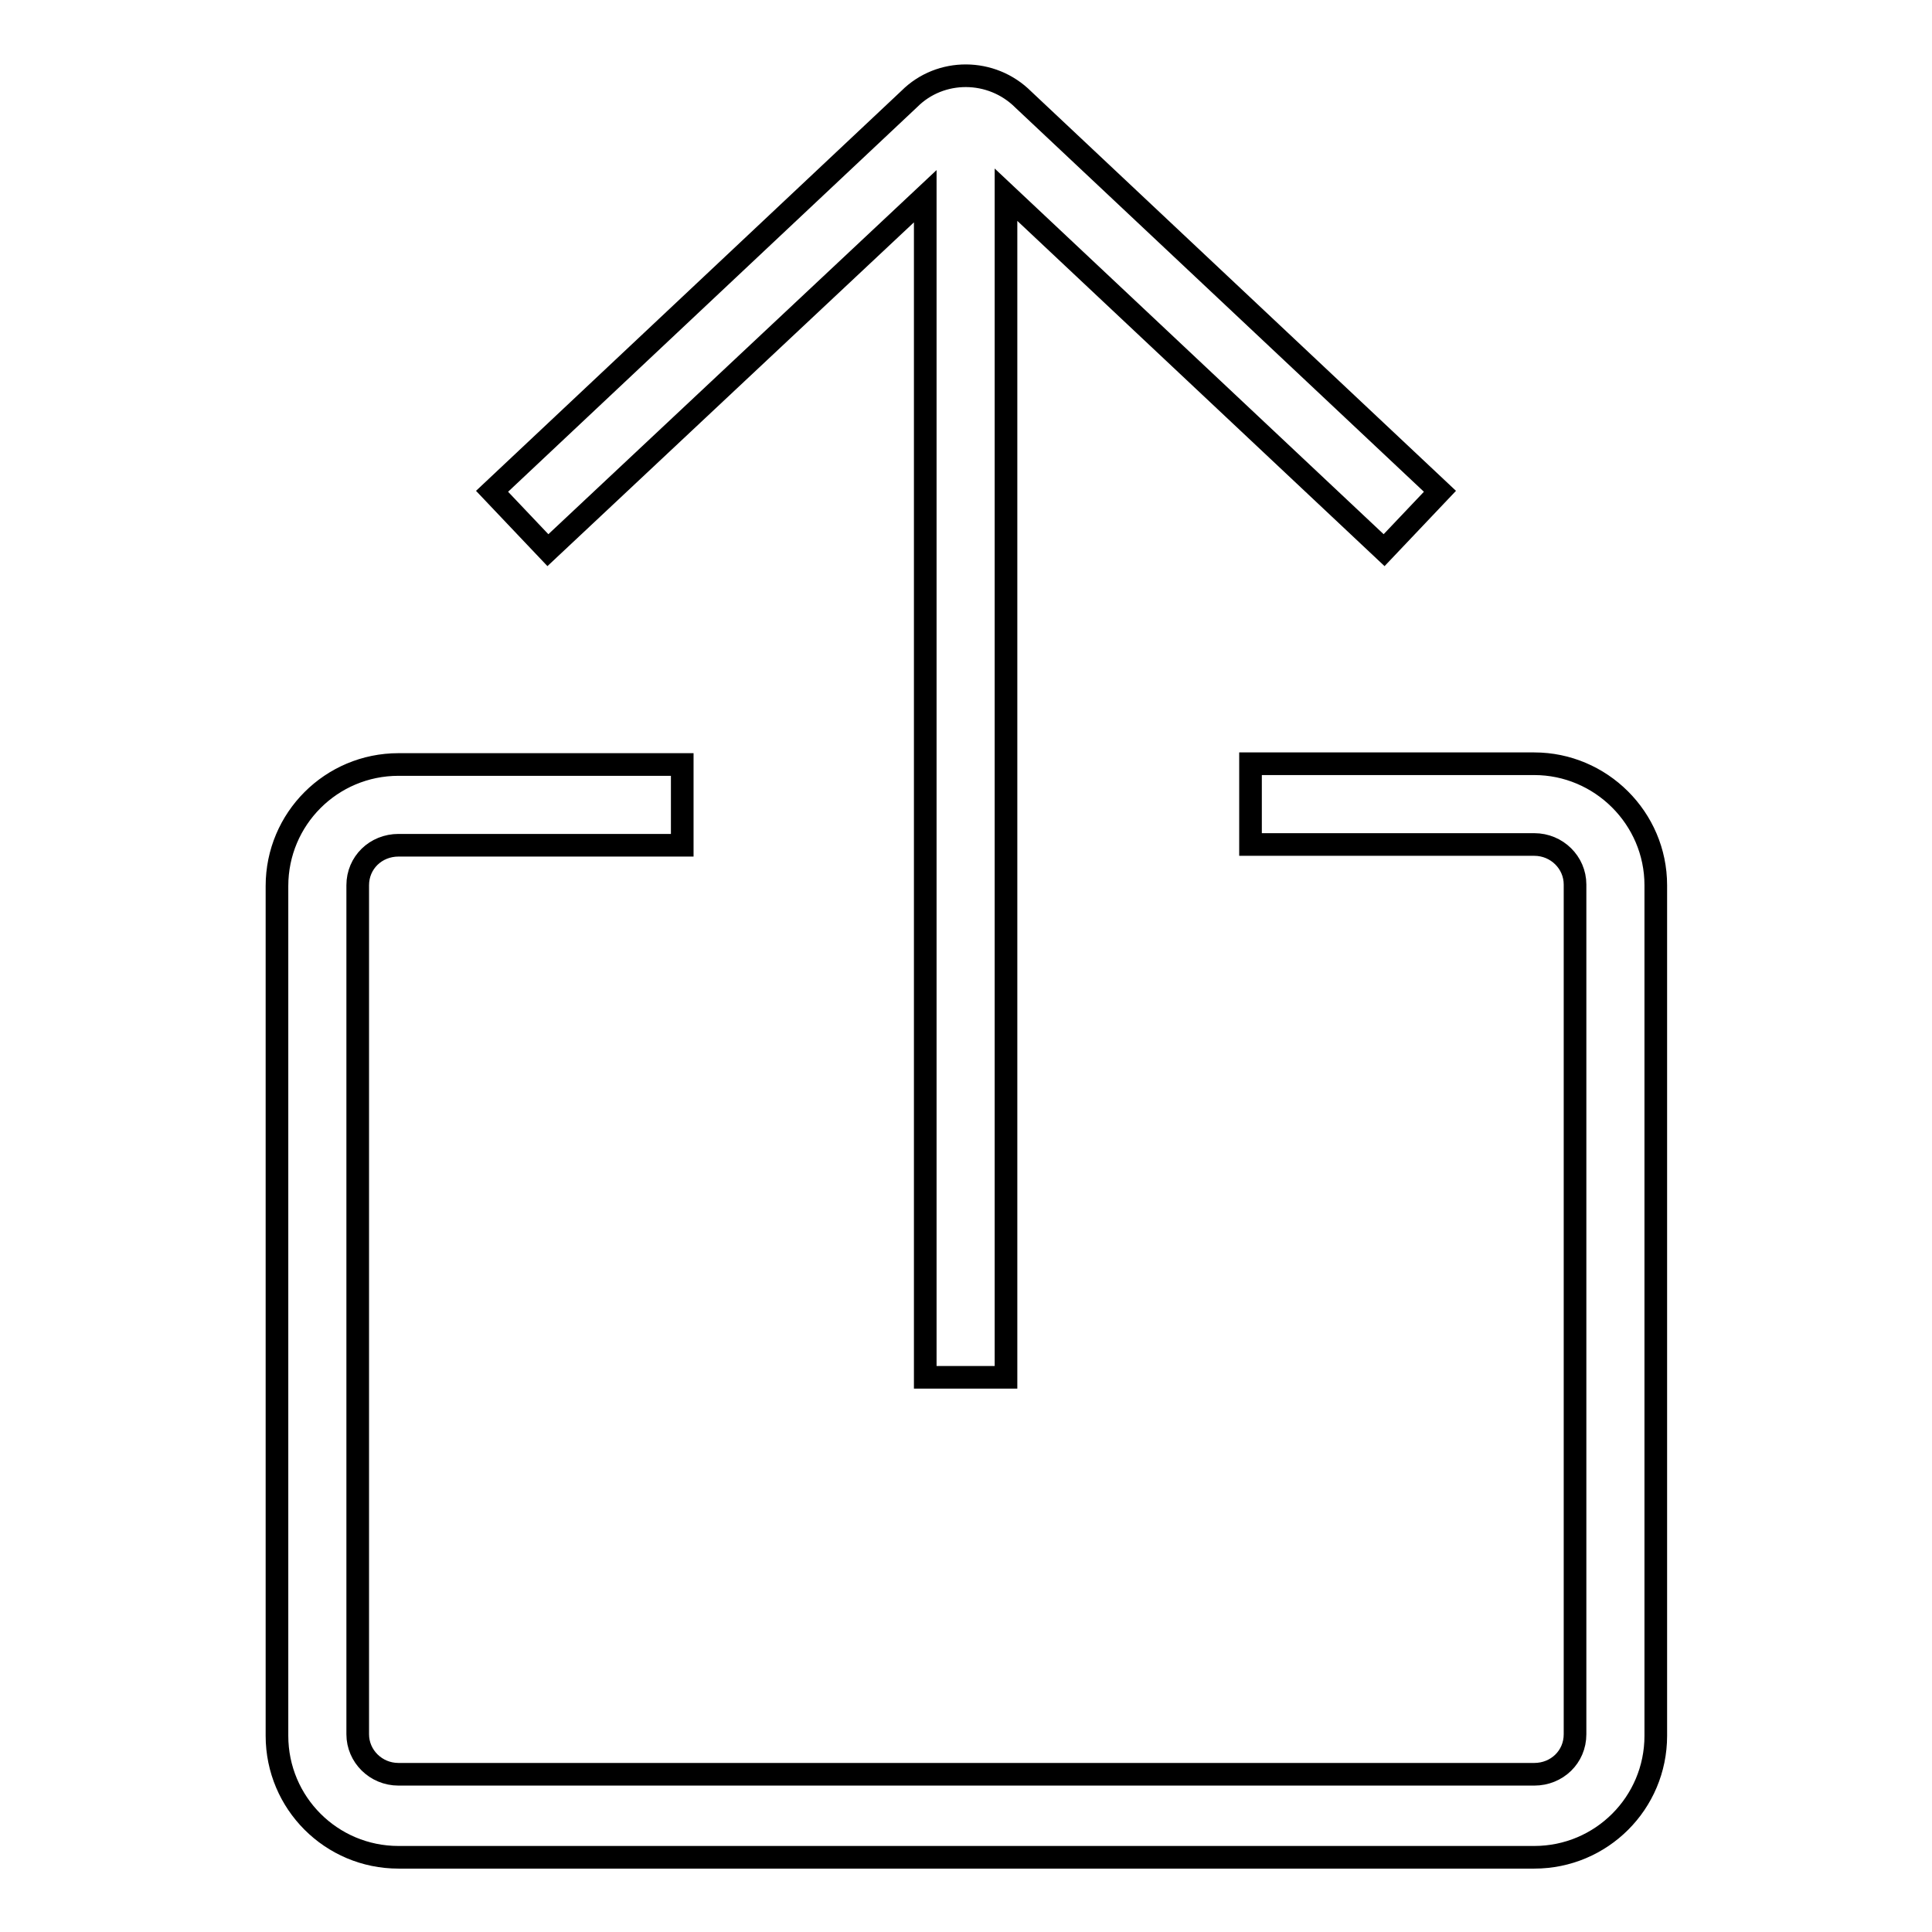 <?xml version="1.0" encoding="utf-8"?>
<!-- Svg Vector Icons : http://www.onlinewebfonts.com/icon -->
<!DOCTYPE svg PUBLIC "-//W3C//DTD SVG 1.1//EN" "http://www.w3.org/Graphics/SVG/1.1/DTD/svg11.dtd">
<svg version="1.1" xmlns="http://www.w3.org/2000/svg" xmlns:xlink="http://www.w3.org/1999/xlink" x="0px" y="0px" viewBox="0 0 256 256" enable-background="new 0 0 256 256" xml:space="preserve">
<g><g><path stroke-width="3" fill-opacity="0" stroke="#000000"  d="M203.3,101.2h-37.6v10.7h37.6c3,0,5.4,2.4,5.4,5.3v112.6c0,3-2.4,5.3-5.4,5.3H52.8c-3,0-5.4-2.4-5.4-5.3V117.3c0-3,2.4-5.3,5.4-5.3h37.6v-10.7H52.8c-8.9,0-16.1,7.2-16.1,16.1v112.6c0,8.9,7.2,16.1,16.1,16.1h150.5c8.9,0,16.1-7.2,16.1-16.1V117.3C219.4,108.4,212.1,101.2,203.3,101.2z"/><path stroke-width="3" fill-opacity="0" stroke="#000000"  d="M122.6,26v156.5h10.7V25.8l50.1,47.1l7.4-7.8l-55.2-51.9c-4.2-4.2-11-4.2-15.1-0.1l-55.3,52l7.4,7.8L122.6,26z"/></g></g>
</svg>